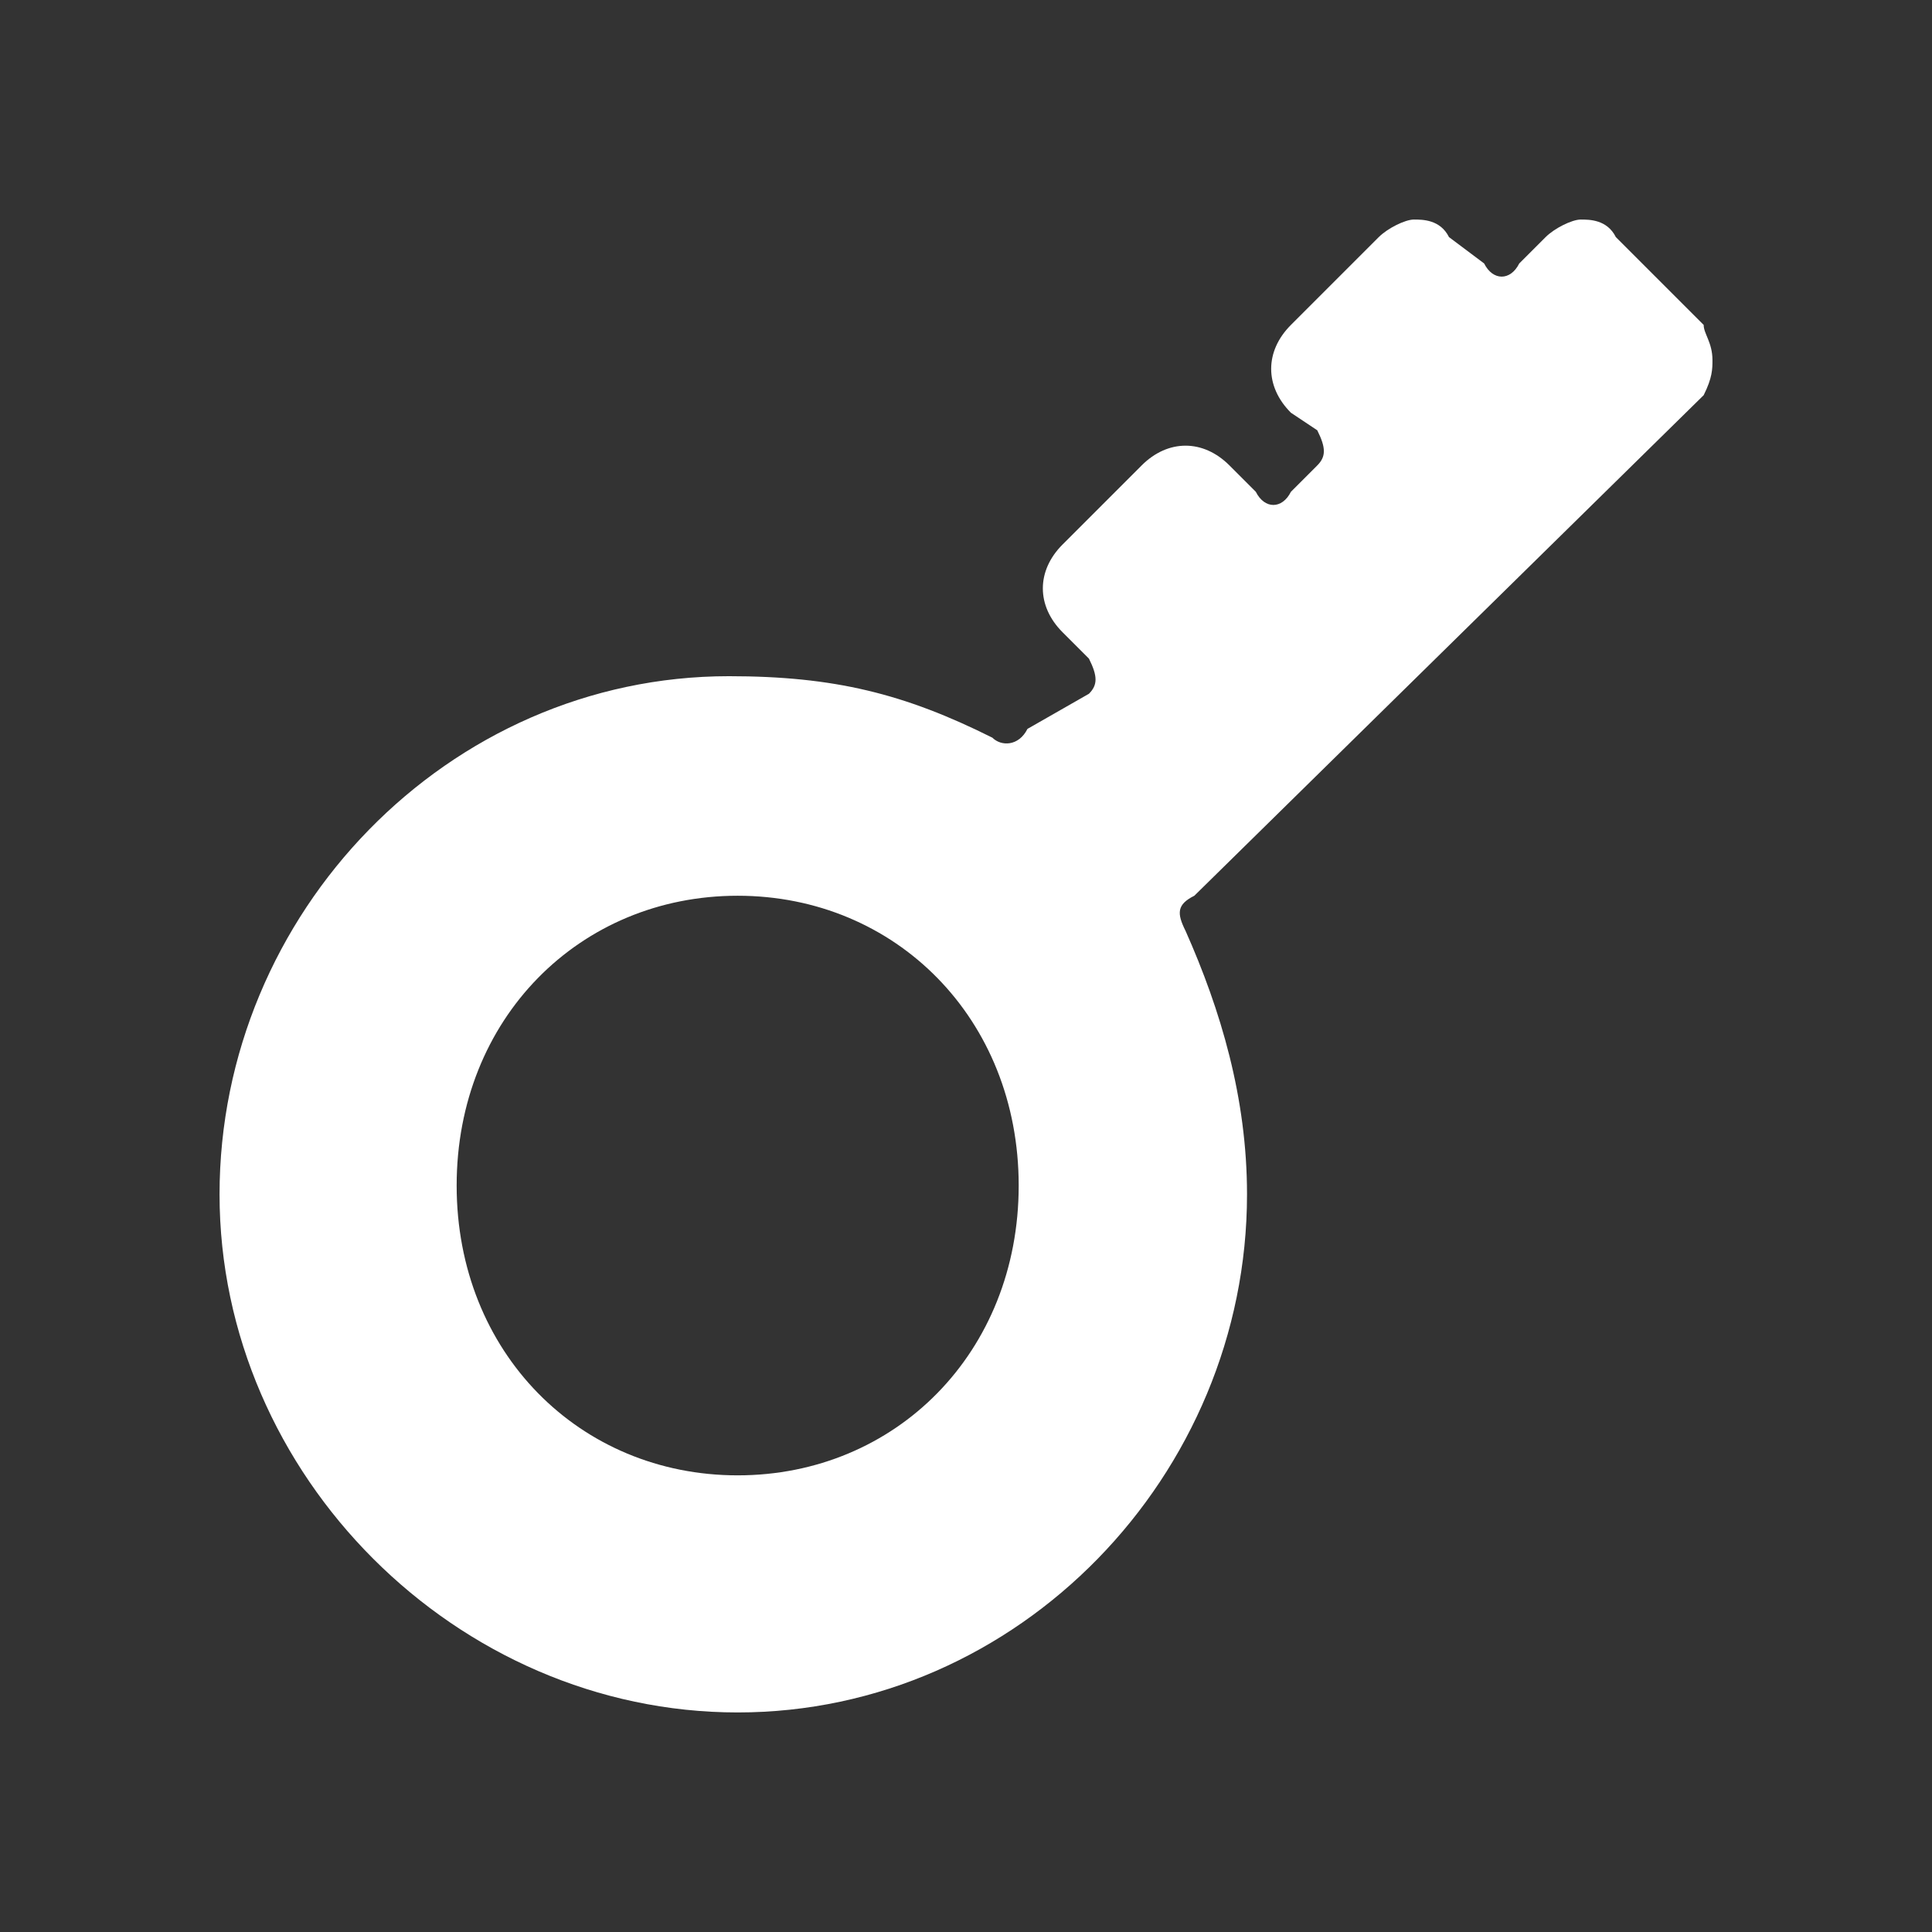 <?xml version="1.0" encoding="utf-8"?>
<!-- Generator: Adobe Illustrator 19.1.0, SVG Export Plug-In . SVG Version: 6.00 Build 0)  -->
<svg version="1.1" id="Livello_1" xmlns="http://www.w3.org/2000/svg" xmlns:xlink="http://www.w3.org/1999/xlink" x="0px" y="0px"
	 width="22px" height="22px" viewBox="0 0 22 22" style="enable-background:new 0 0 22 22;" xml:space="preserve">
<rect x="0" y="0" width="22" height="22" fill="#333333" stroke="none"/>
<style type="text/css">
	.st0{fill:#FFFFFF;}
</style>
<path class="st0" d="M19.4,4.5c0.1-0.2,0.1-0.3,0.1-0.4c0-0.2-0.1-0.3-0.1-0.4l-1-1c-0.1-0.2-0.3-0.2-0.4-0.2
	c-0.1,0-0.3,0.1-0.4,0.2L17.3,3c-0.1,0.2-0.3,0.2-0.4,0l-0.4-0.3c-0.1-0.2-0.3-0.2-0.4-0.2c-0.1,0-0.3,0.1-0.4,0.2l-1,1
	c-0.3,0.3-0.3,0.7,0,1L15,4.9c0.1,0.2,0.1,0.3,0,0.4l-0.3,0.3c-0.1,0.2-0.3,0.2-0.4,0l-0.3-0.3c-0.3-0.3-0.7-0.3-1,0l-0.9,0.9
	c-0.3,0.3-0.3,0.7,0,1l0.3,0.3c0.1,0.2,0.1,0.3,0,0.4l-0.7,0.4c-0.1,0.2-0.3,0.2-0.4,0.1c-1-0.5-1.8-0.7-3-0.7
	c-3.2,0-5.8,2.7-5.8,5.9s2.7,5.9,5.9,5.9s5.8-2.7,5.8-5.9c0-1.1-0.3-2.1-0.7-3c-0.1-0.2-0.1-0.3,0.1-0.4L19.4,4.5z M8.4,16.8
	c-1.8,0-3.2-1.4-3.2-3.3s1.4-3.3,3.2-3.3s3.2,1.4,3.2,3.3S10.2,16.8,8.4,16.8z"/>
</svg>
